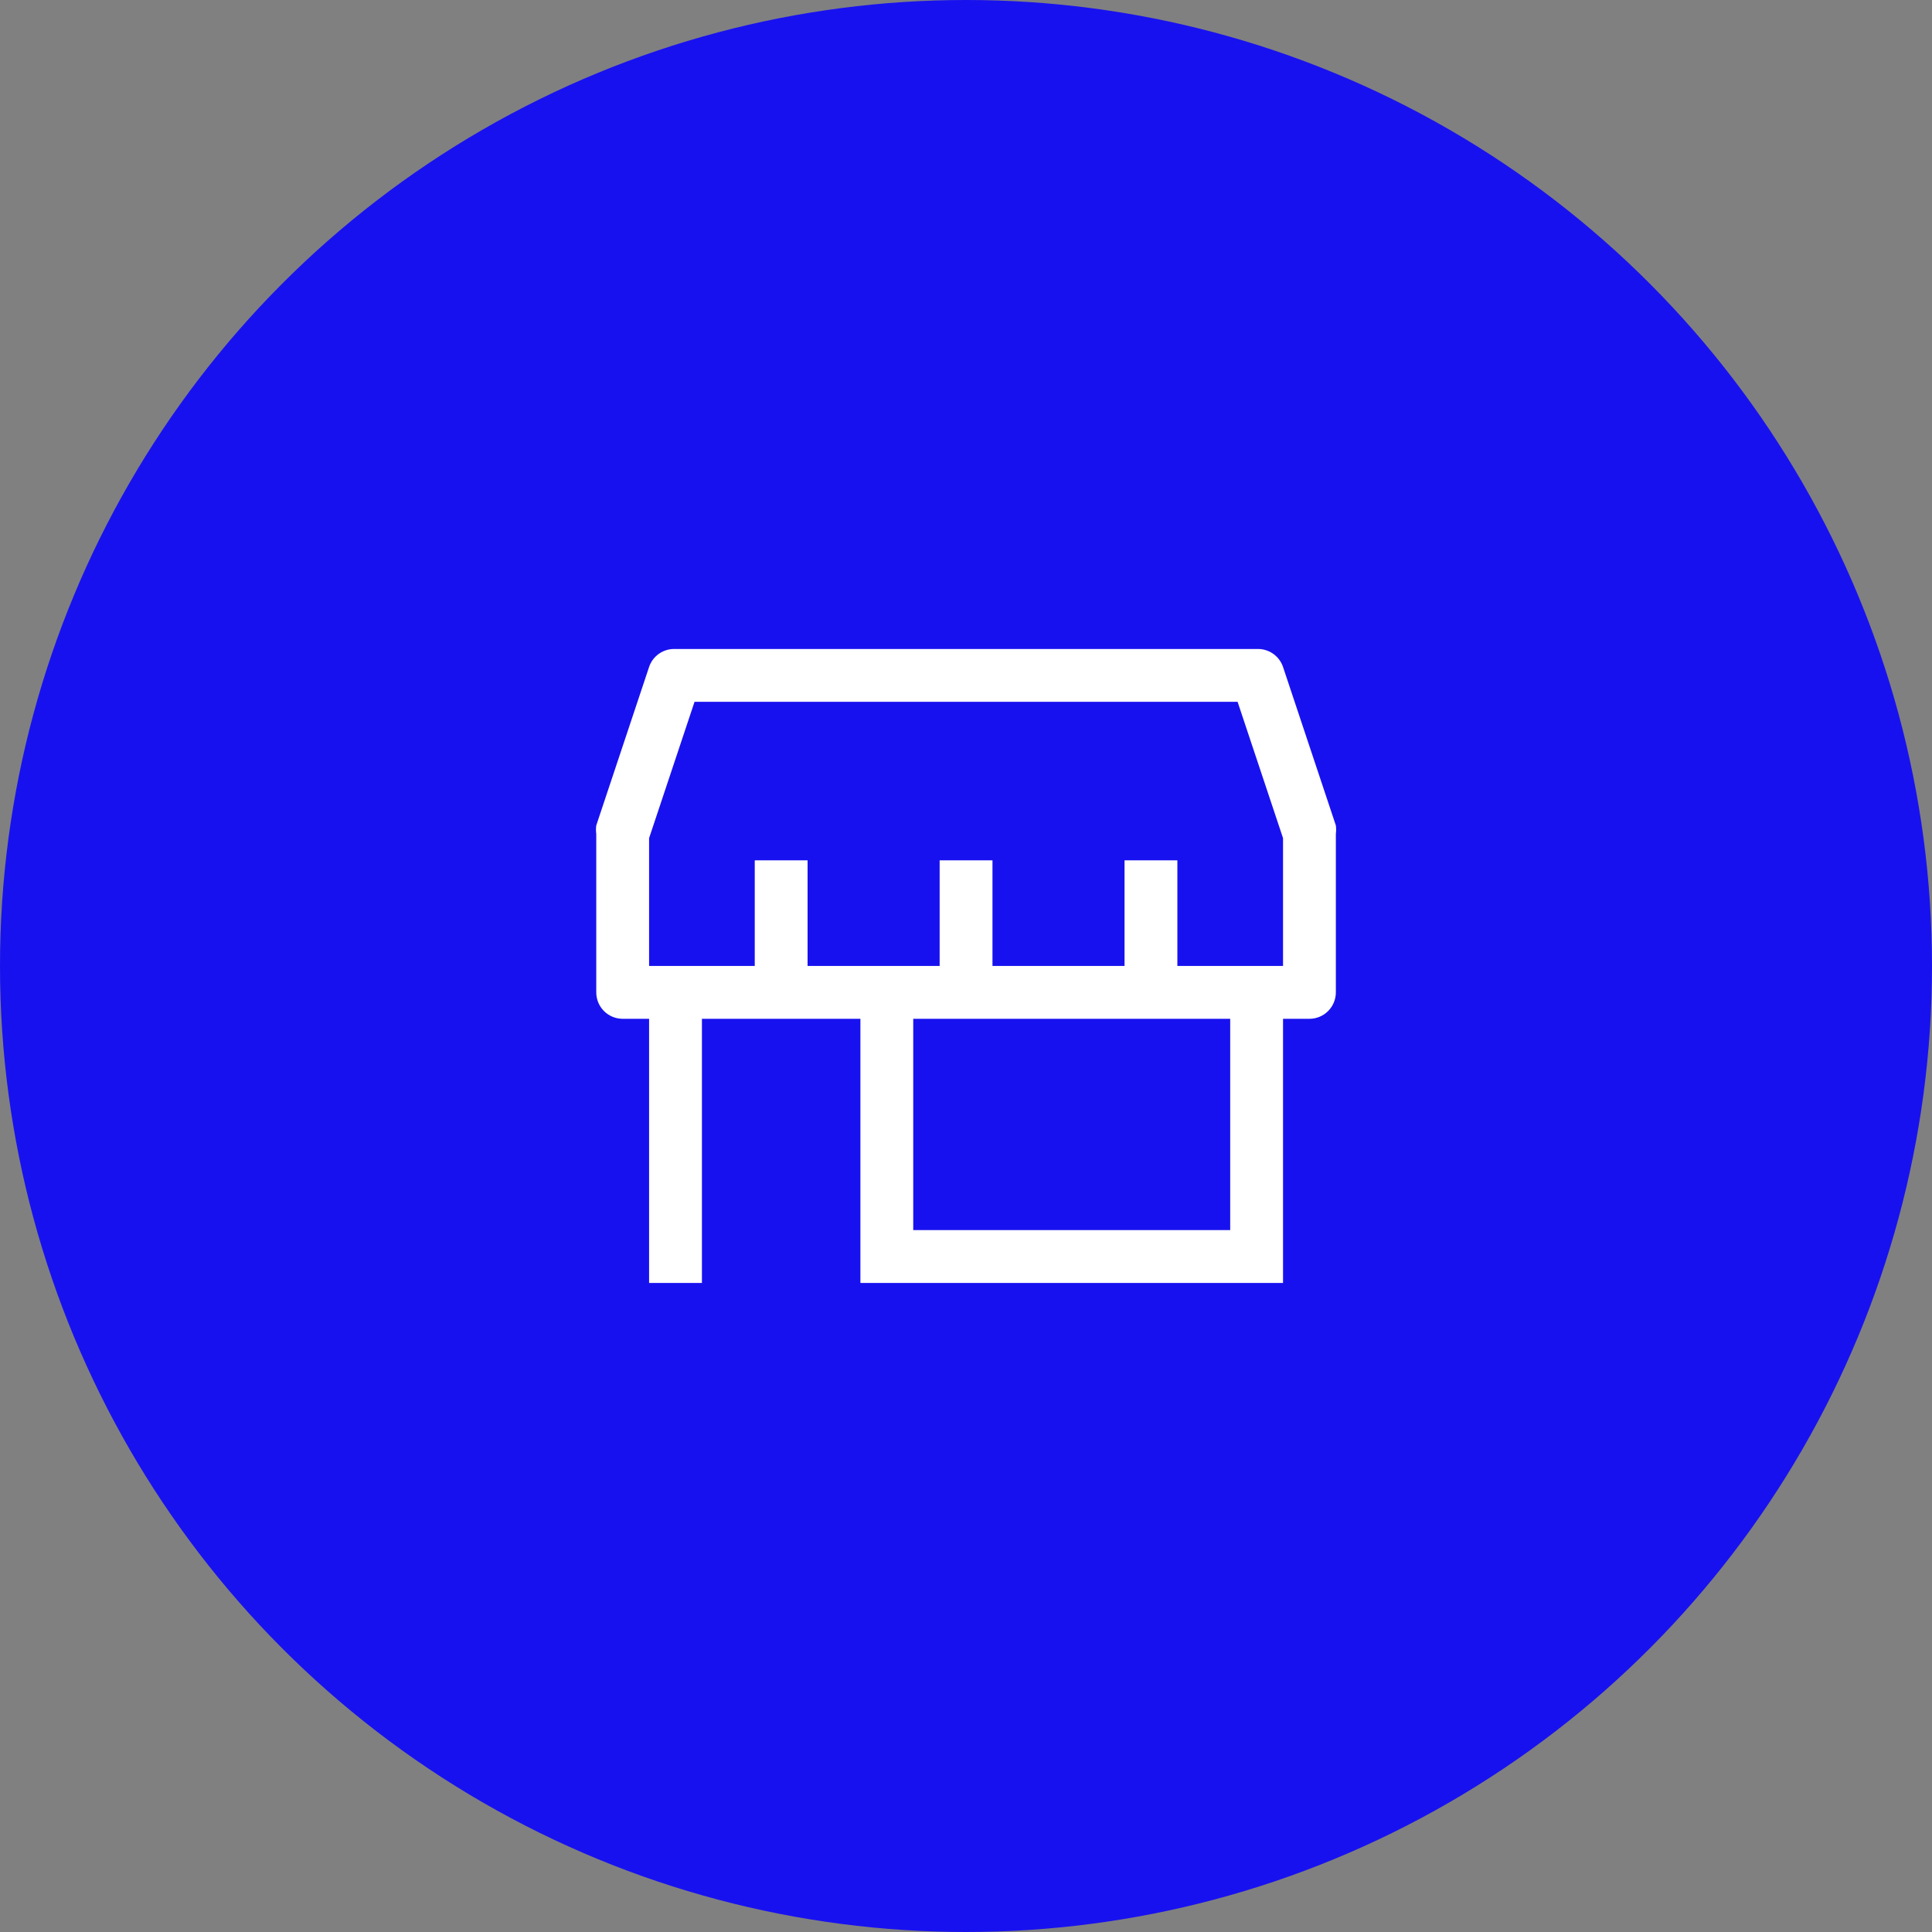 <svg width="64" height="64" viewBox="0 0 64 64" fill="none" xmlns="http://www.w3.org/2000/svg">
<rect x="0" y="0" width="64" height="64" fill="#808080" stroke="none"/>
<circle cx="32" cy="32" r="32" fill="#1811EF"/>
<path d="M44.252 27.344L42.502 22.094C42.441 21.913 42.322 21.757 42.164 21.649C42.006 21.542 41.817 21.489 41.627 21.499H22.377C22.186 21.489 21.997 21.542 21.839 21.649C21.681 21.757 21.562 21.913 21.502 22.094L19.752 27.344C19.739 27.437 19.739 27.531 19.752 27.624V32.874C19.752 33.106 19.844 33.329 20.008 33.493C20.172 33.657 20.395 33.749 20.627 33.749H21.502V42.499H23.252V33.749H28.502V42.499H42.502V33.749H43.377C43.609 33.749 43.831 33.657 43.995 33.493C44.159 33.329 44.252 33.106 44.252 32.874V27.624C44.264 27.531 44.264 27.437 44.252 27.344ZM40.752 40.749H30.252V33.749H40.752V40.749ZM42.502 31.999H39.002V28.499H37.252V31.999H32.877V28.499H31.127V31.999H26.752V28.499H25.002V31.999H21.502V27.764L23.007 23.249H40.997L42.502 27.764V31.999Z" fill="white"/>
</svg>
